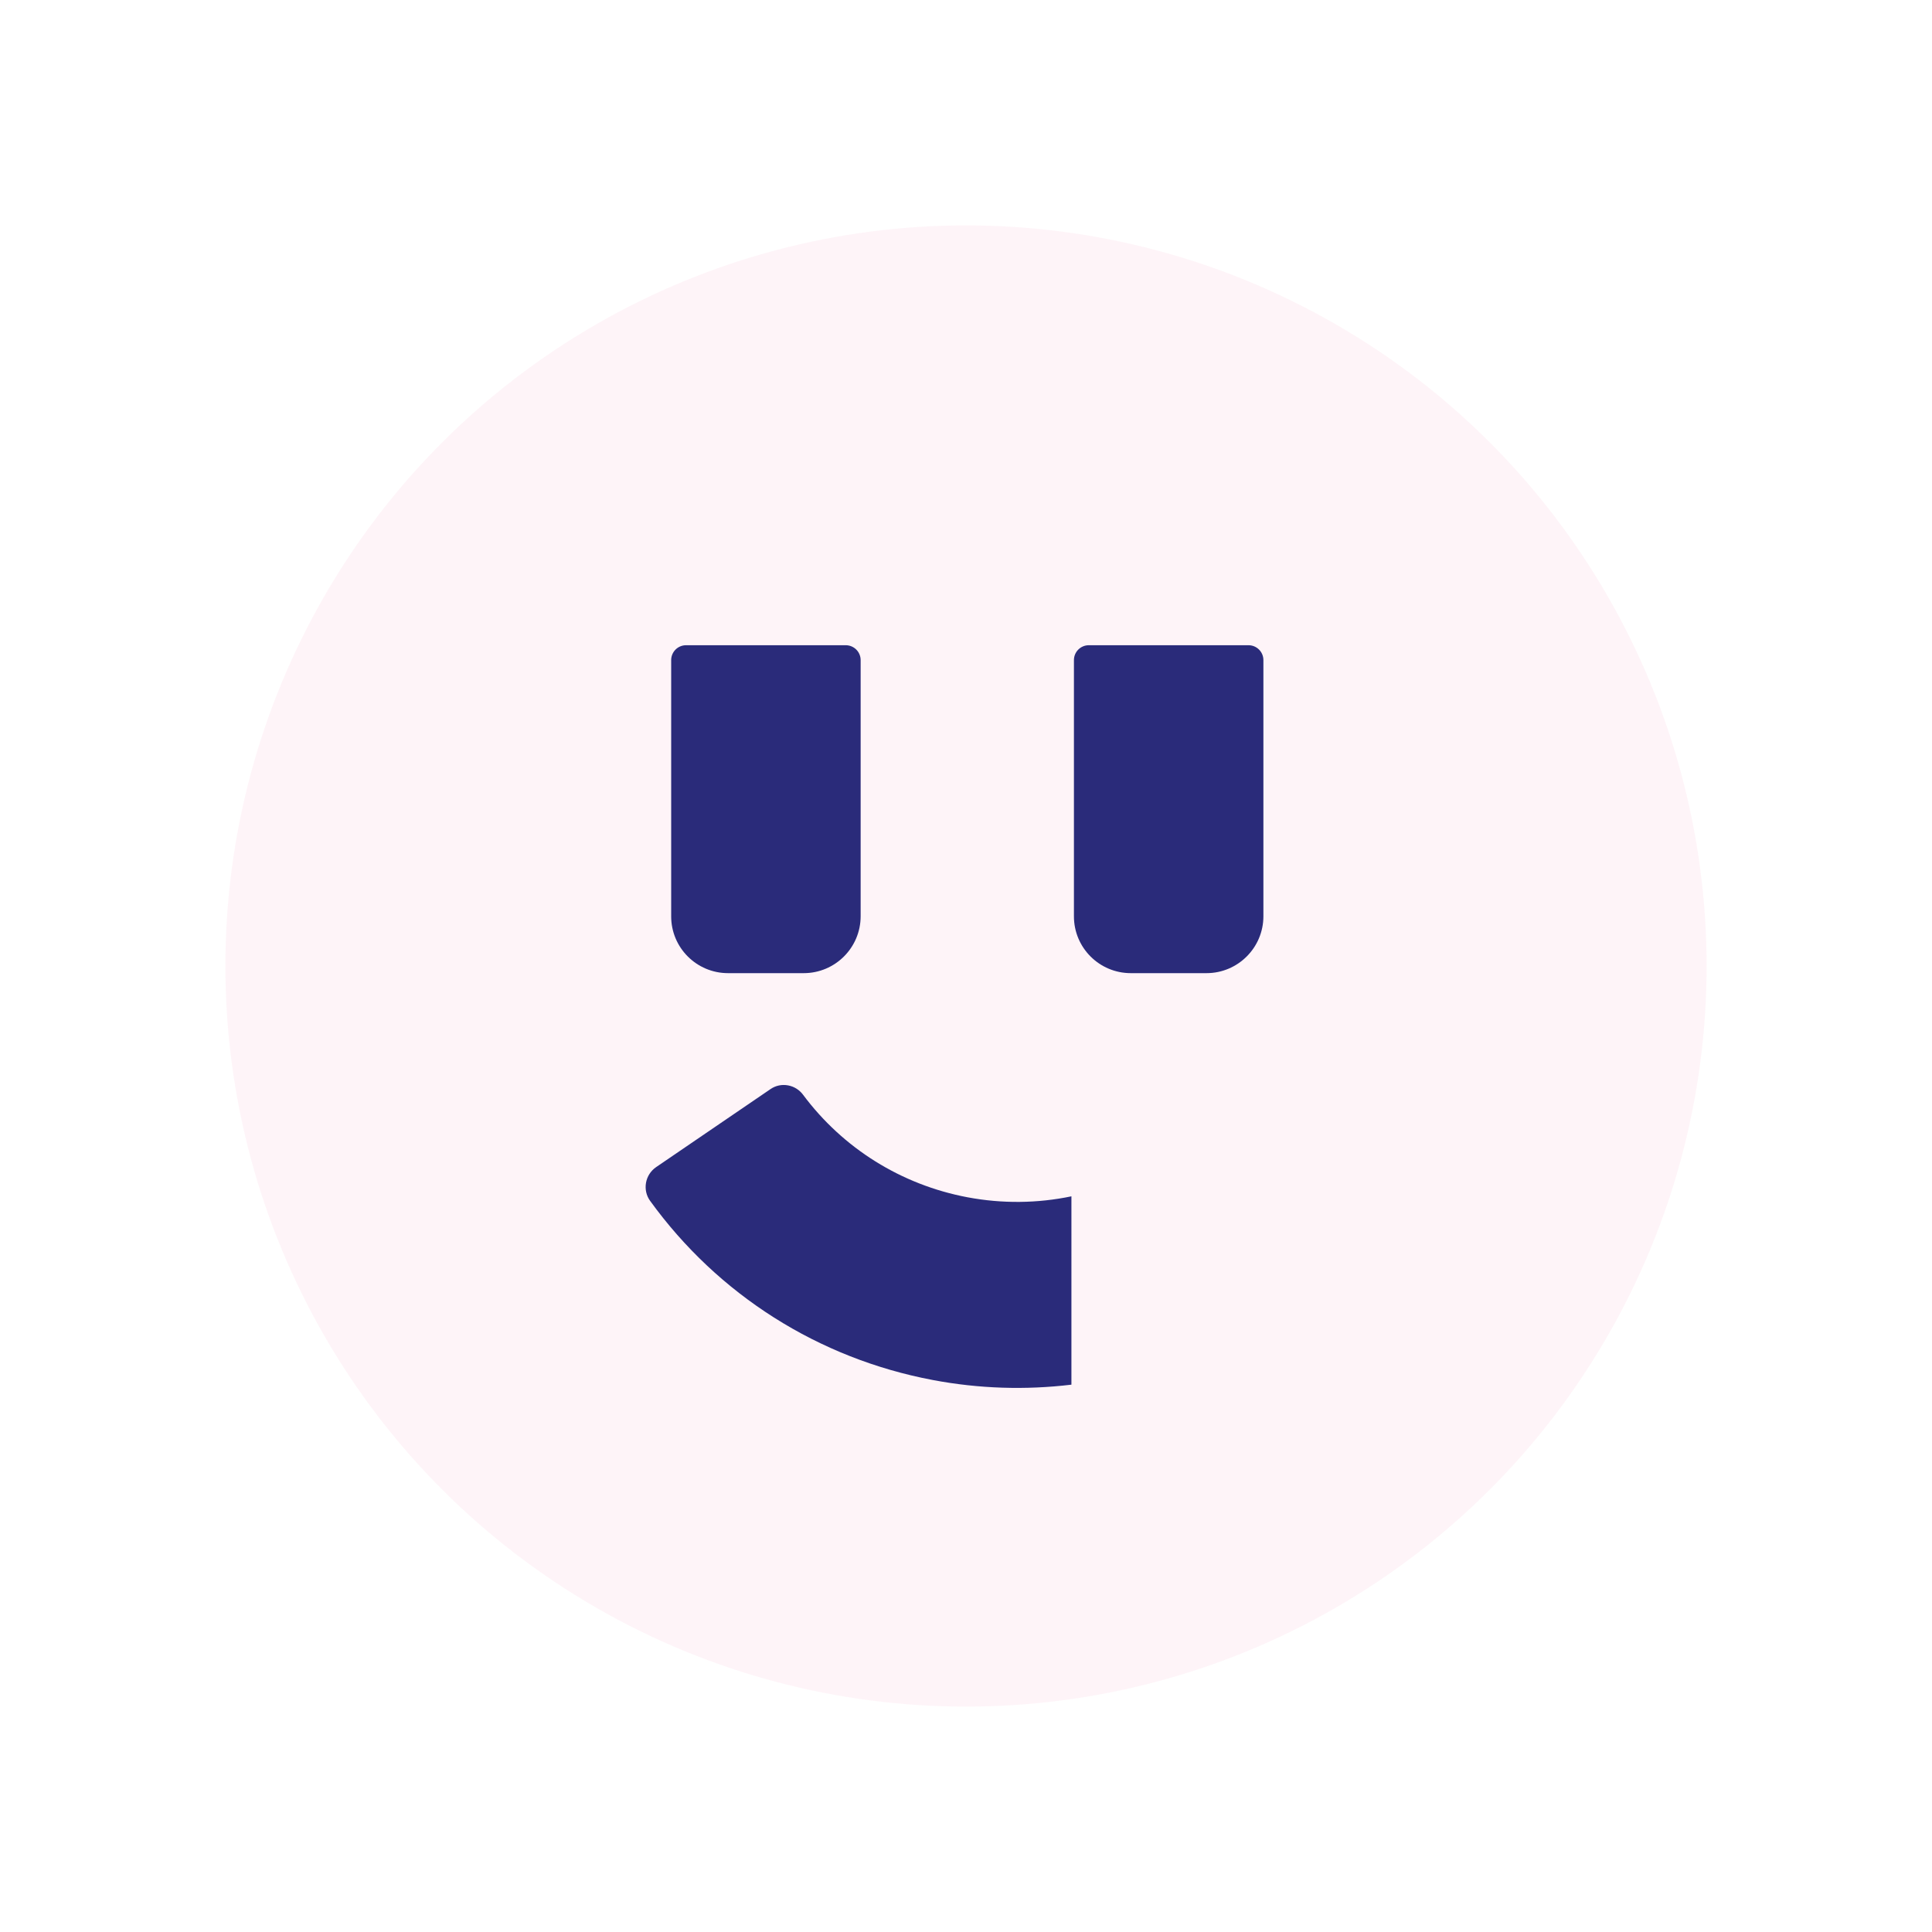 <?xml version="1.0" encoding="UTF-8"?> <!-- Generator: Adobe Illustrator 23.0.1, SVG Export Plug-In . SVG Version: 6.00 Build 0) --> <svg xmlns="http://www.w3.org/2000/svg" xmlns:xlink="http://www.w3.org/1999/xlink" id="Layer_1" x="0px" y="0px" viewBox="0 0 300 300" style="enable-background:new 0 0 300 300;" xml:space="preserve"> <style type="text/css"> .st0{opacity:0.05;fill:#E61B72;} .st1{fill:#2A2B7A;} </style> <g> <circle class="st0" cx="150" cy="150" r="115"></circle> <g> <path class="st1" d="M113.05,151.11h11.75c4.88,0,8.84-3.96,8.84-8.84V102.5c0-1.28-1.04-2.31-2.31-2.31h-24.8 c-1.28,0-2.31,1.04-2.31,2.31v39.77C104.21,147.16,108.17,151.11,113.05,151.11z"></path> <path class="st1" d="M175.59,151.11h11.75c4.88,0,8.84-3.96,8.84-8.84V102.5c0-1.28-1.04-2.31-2.31-2.31h-24.8 c-1.28,0-2.31,1.04-2.31,2.31v39.77C166.75,147.16,170.71,151.11,175.59,151.11z"></path> <path class="st1" d="M166.39,185.76c-5.27,1.1-10.75,1.17-16.17,0.15c-10.26-1.94-19.32-7.59-25.53-15.93 c-0.57-0.76-1.39-1.27-2.31-1.44c-0.96-0.18-1.93,0.02-2.73,0.57l-17.77,12.12c-0.83,0.57-1.4,1.46-1.57,2.44 c-0.17,0.99,0.05,1.99,0.64,2.8c10.55,14.59,26.15,24.47,43.9,27.82c7.19,1.36,14.44,1.57,21.52,0.72V185.76z"></path> </g> </g> </svg> 